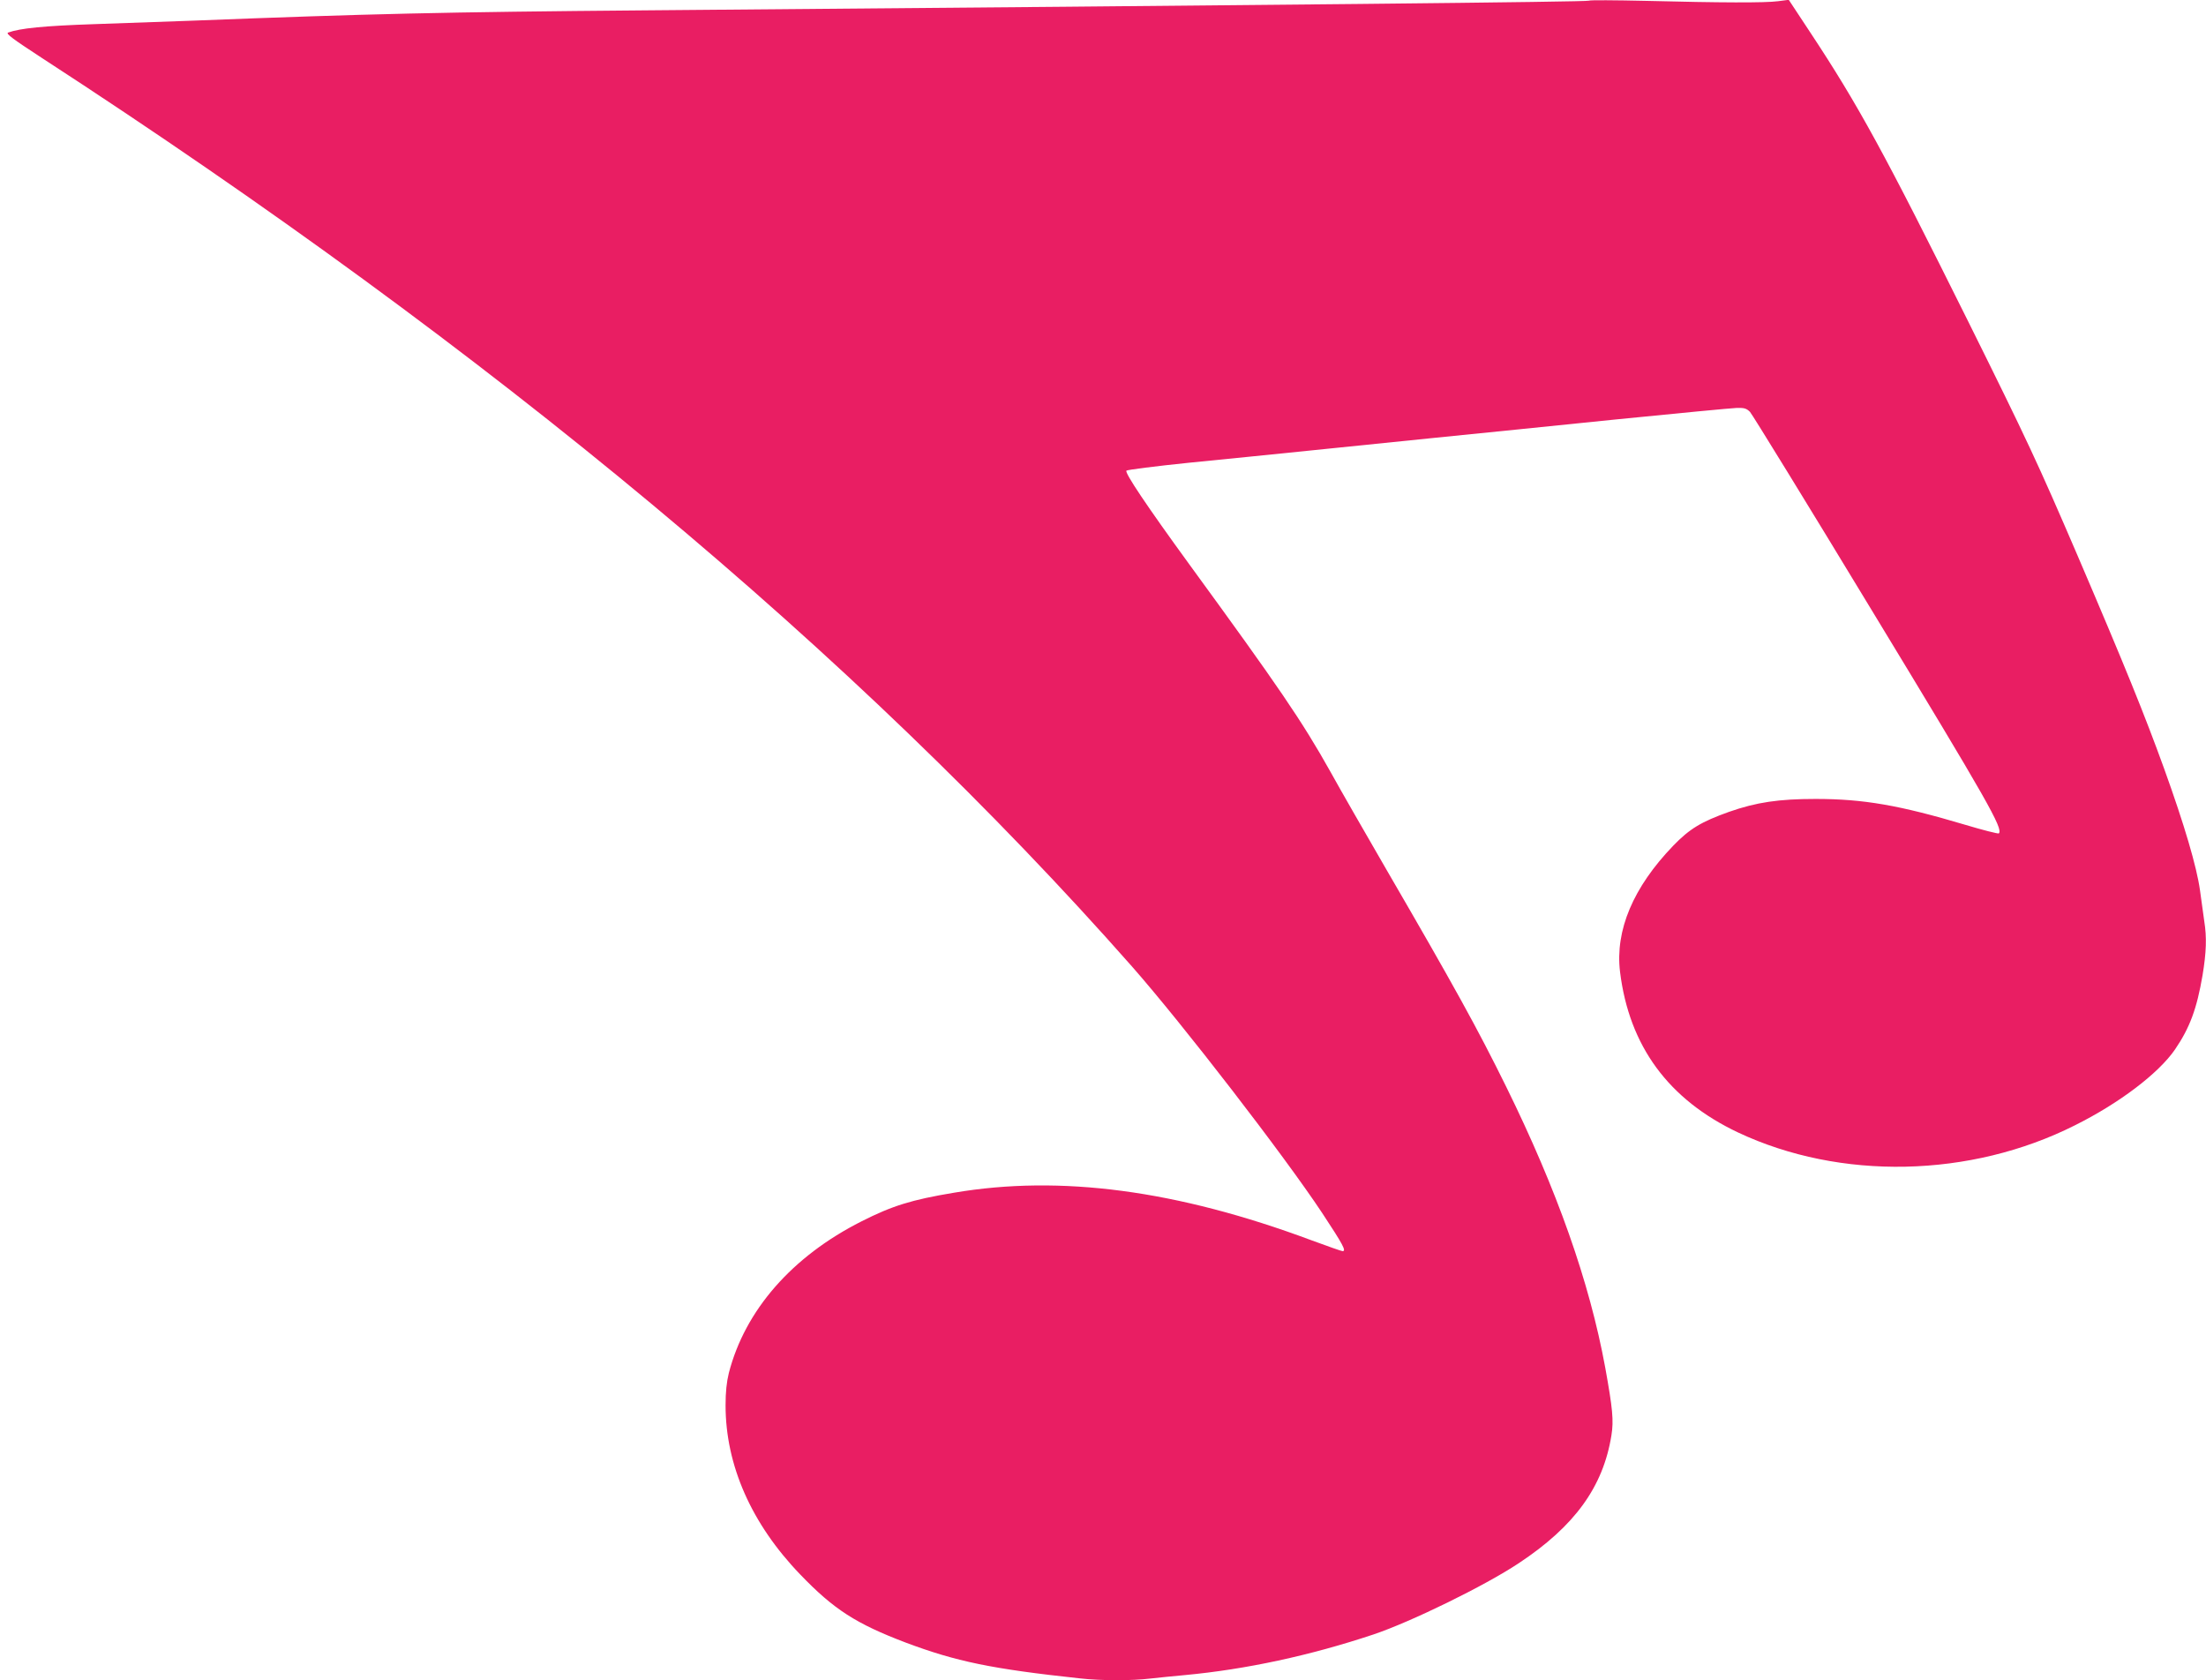<?xml version="1.0" standalone="no"?>
<!DOCTYPE svg PUBLIC "-//W3C//DTD SVG 20010904//EN"
 "http://www.w3.org/TR/2001/REC-SVG-20010904/DTD/svg10.dtd">
<svg version="1.0" xmlns="http://www.w3.org/2000/svg"
 width="1280pt" height="975pt" viewBox="0 0 1280 975"
 preserveAspectRatio="xMidYMid meet">
<g transform="translate(0,975) scale(0.1,-0.1)"
fill="#e91e63" stroke="none">
<path d="M9219 9746 c-7 -7 -1733 -25 -5469 -56 -1189 -10 -1608 -20 -2635
-60 -132 -5 -386 -14 -565 -20 -298 -10 -434 -24 -503 -49 -15 -6 27 -37 194
-146 2618 -1701 4724 -3456 6327 -5273 293 -333 880 -1093 1104 -1431 122
-185 141 -221 118 -221 -6 0 -88 29 -183 64 -778 290 -1455 380 -2072 275
-247 -41 -358 -76 -536 -166 -404 -204 -676 -516 -770 -880 -13 -53 -19 -110
-19 -188 0 -347 150 -687 433 -981 195 -203 324 -286 614 -396 291 -109 496
-152 1008 -207 123 -14 304 -14 410 -1 44 5 134 14 200 20 354 33 726 113
1095 236 217 73 645 282 842 413 325 215 490 443 538 742 14 86 7 156 -36 394
-91 496 -280 1031 -575 1630 -165 335 -303 585 -691 1253 -125 216 -274 475
-329 575 -163 291 -298 489 -818 1202 -246 338 -377 533 -365 544 5 5 169 26
364 46 195 19 508 51 695 70 187 19 518 53 735 75 217 22 688 69 1045 106 358
36 674 66 703 67 43 1 56 -3 76 -23 13 -14 334 -536 712 -1160 669 -1102 758
-1259 732 -1286 -4 -3 -92 19 -195 50 -383 114 -591 150 -868 150 -214 0 -343
-19 -503 -75 -162 -58 -228 -98 -323 -196 -233 -242 -338 -491 -309 -732 53
-431 281 -741 684 -932 594 -280 1349 -264 1955 41 259 129 486 302 581 440
86 126 127 237 160 431 22 133 25 220 10 313 -5 34 -16 115 -25 181 -19 135
-89 375 -208 705 -113 312 -225 589 -503 1238 -230 535 -291 666 -633 1355
-487 980 -641 1261 -918 1680 l-124 188 -62 -8 c-75 -10 -331 -9 -767 2 -179
4 -328 5 -331 1z"/>
</g>
</svg>
